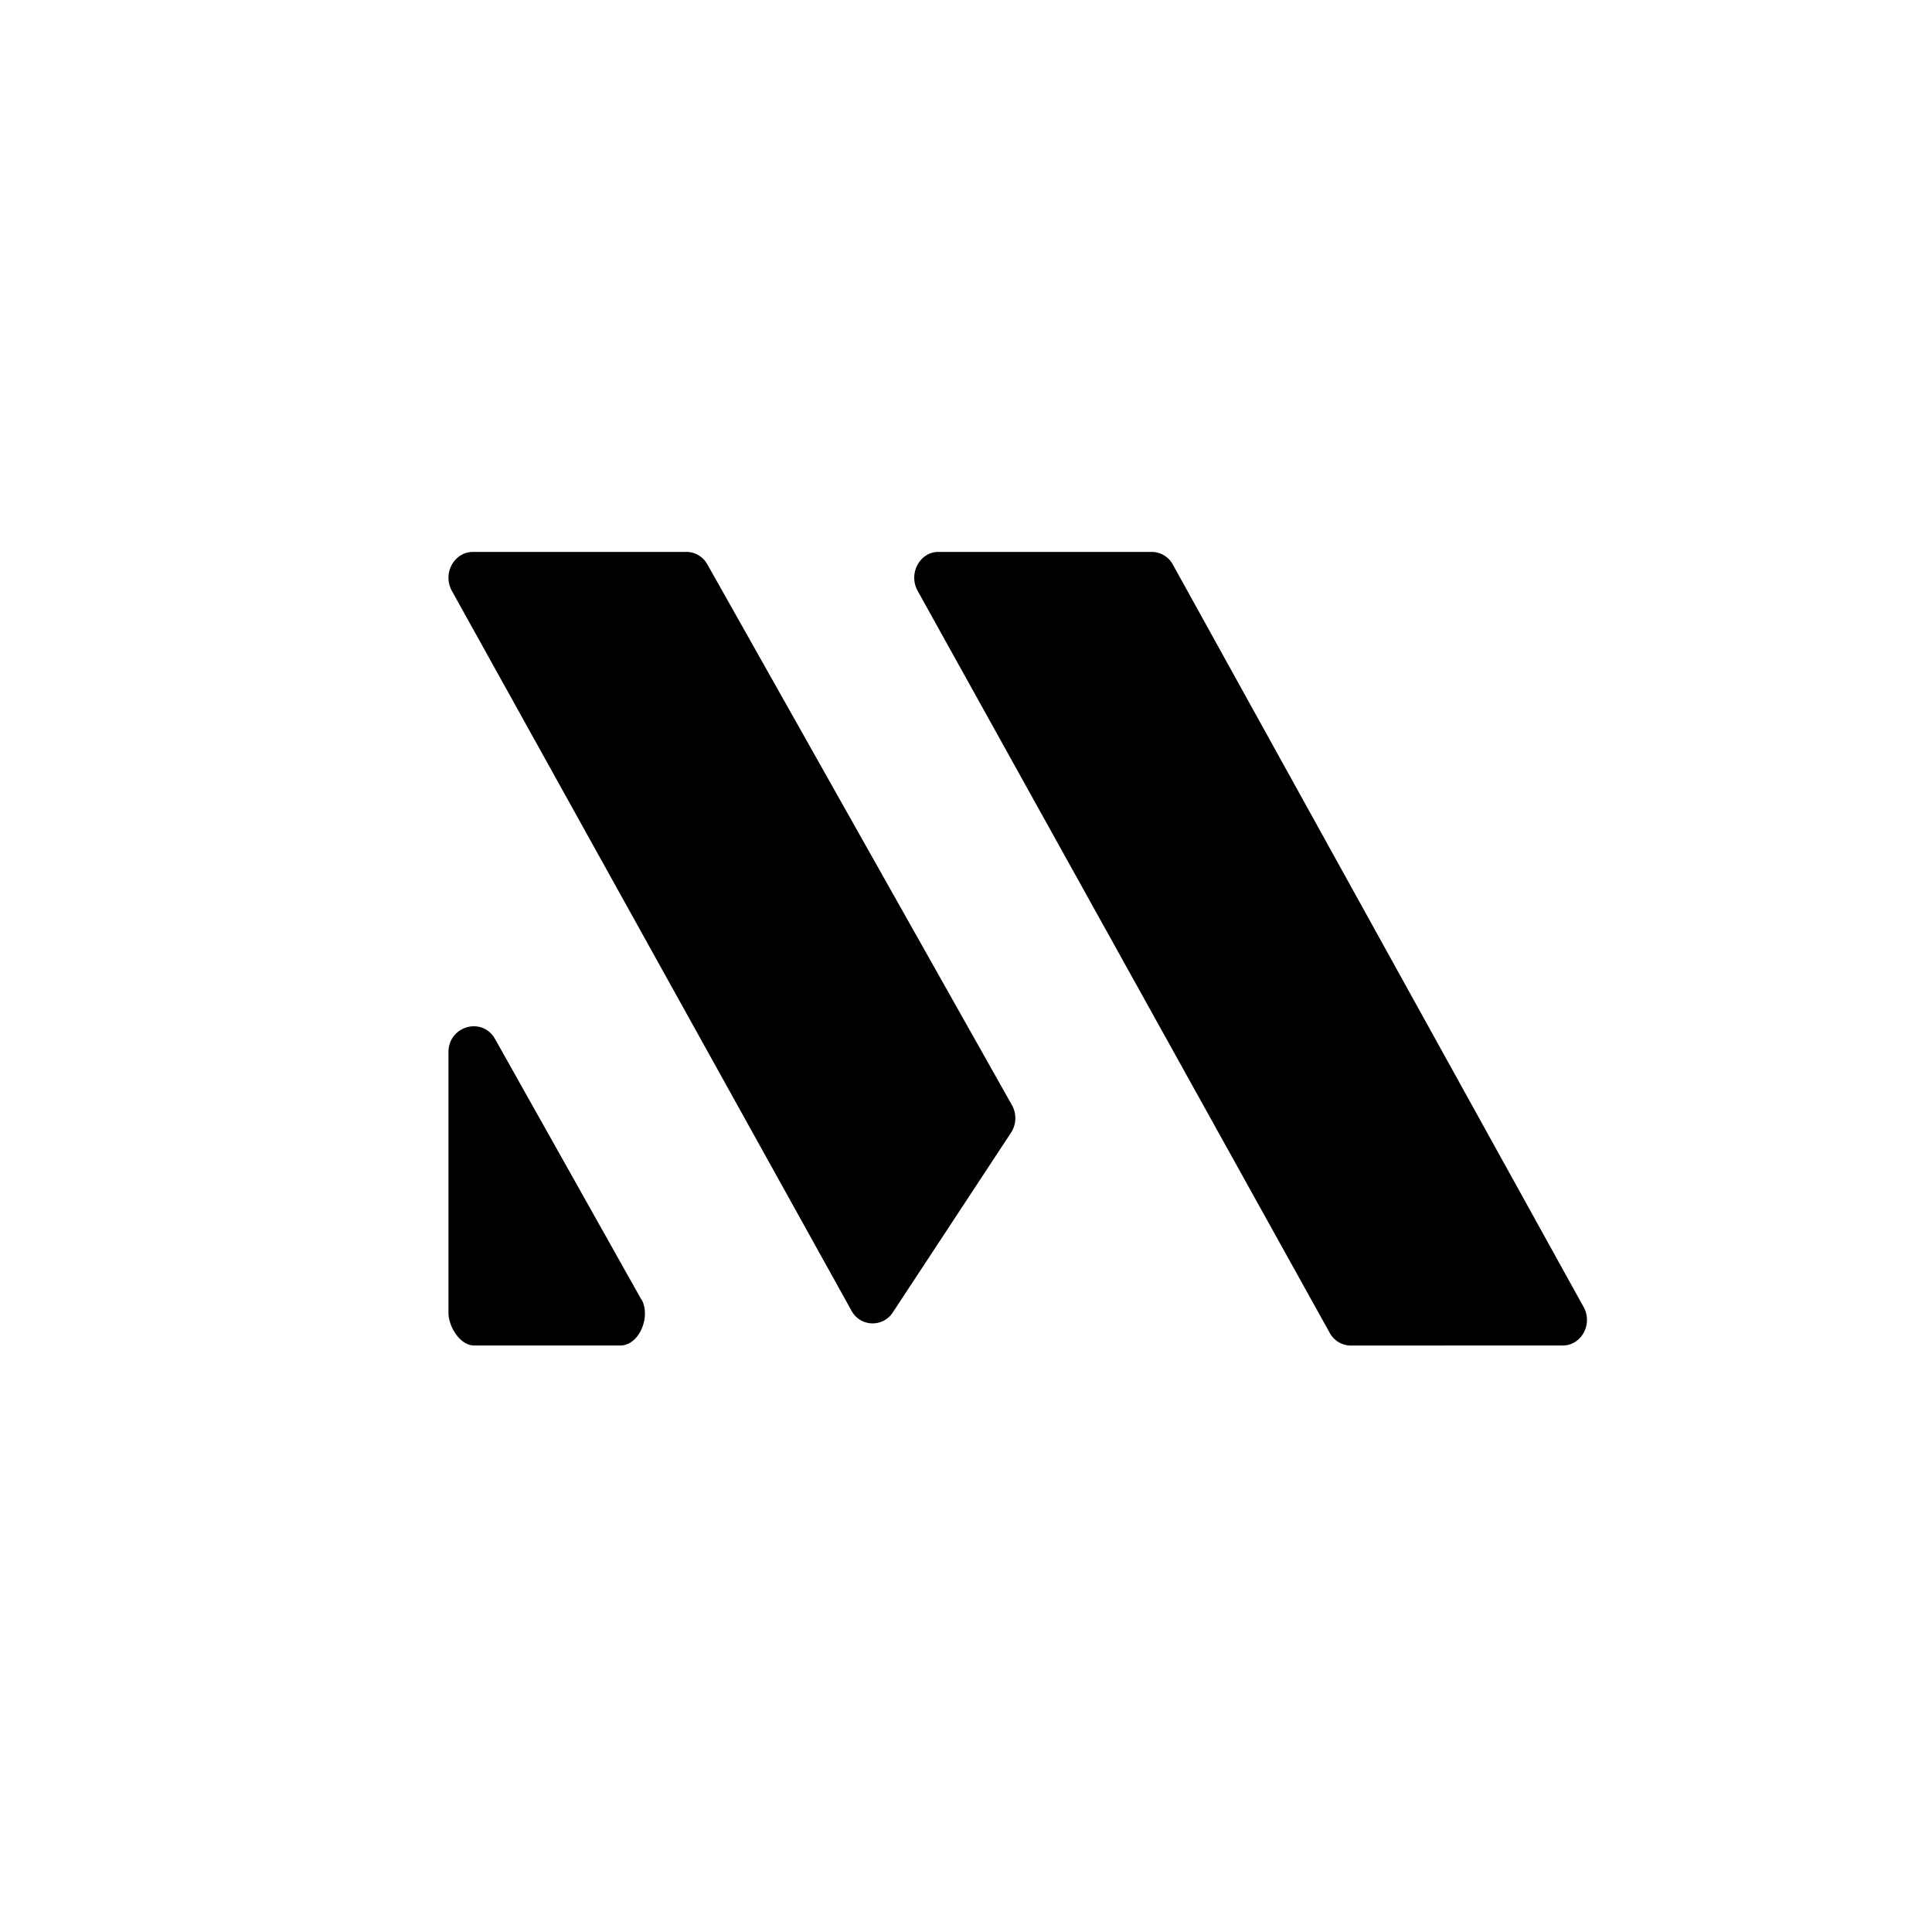 <?xml version="1.0" encoding="utf-8"?>
<!-- Generator: www.svgicons.com -->
<svg xmlns="http://www.w3.org/2000/svg" width="800" height="800" viewBox="0 0 24 24">
<path fill="currentColor" d="M12.557 14.074a.33.33 0 0 0 .013-.347L8.79 7.016a.3.3 0 0 0-.257-.16H5.876c-.236 0-.382.27-.262.485l4.963 8.94a.298.298 0 0 0 .514.022zm6.857 2.64c.232 0 .377-.27.257-.48l-5.1-9.218a.3.3 0 0 0-.265-.16h-2.649c-.231 0-.377.27-.257.485l5.117 9.214a.3.3 0 0 0 .257.16zm-11.443-.57c.116.214-.03.57-.265.57H5.889c-.172 0-.318-.231-.318-.407V13.07c0-.325.42-.445.579-.163l1.817 3.236z"/>
</svg>